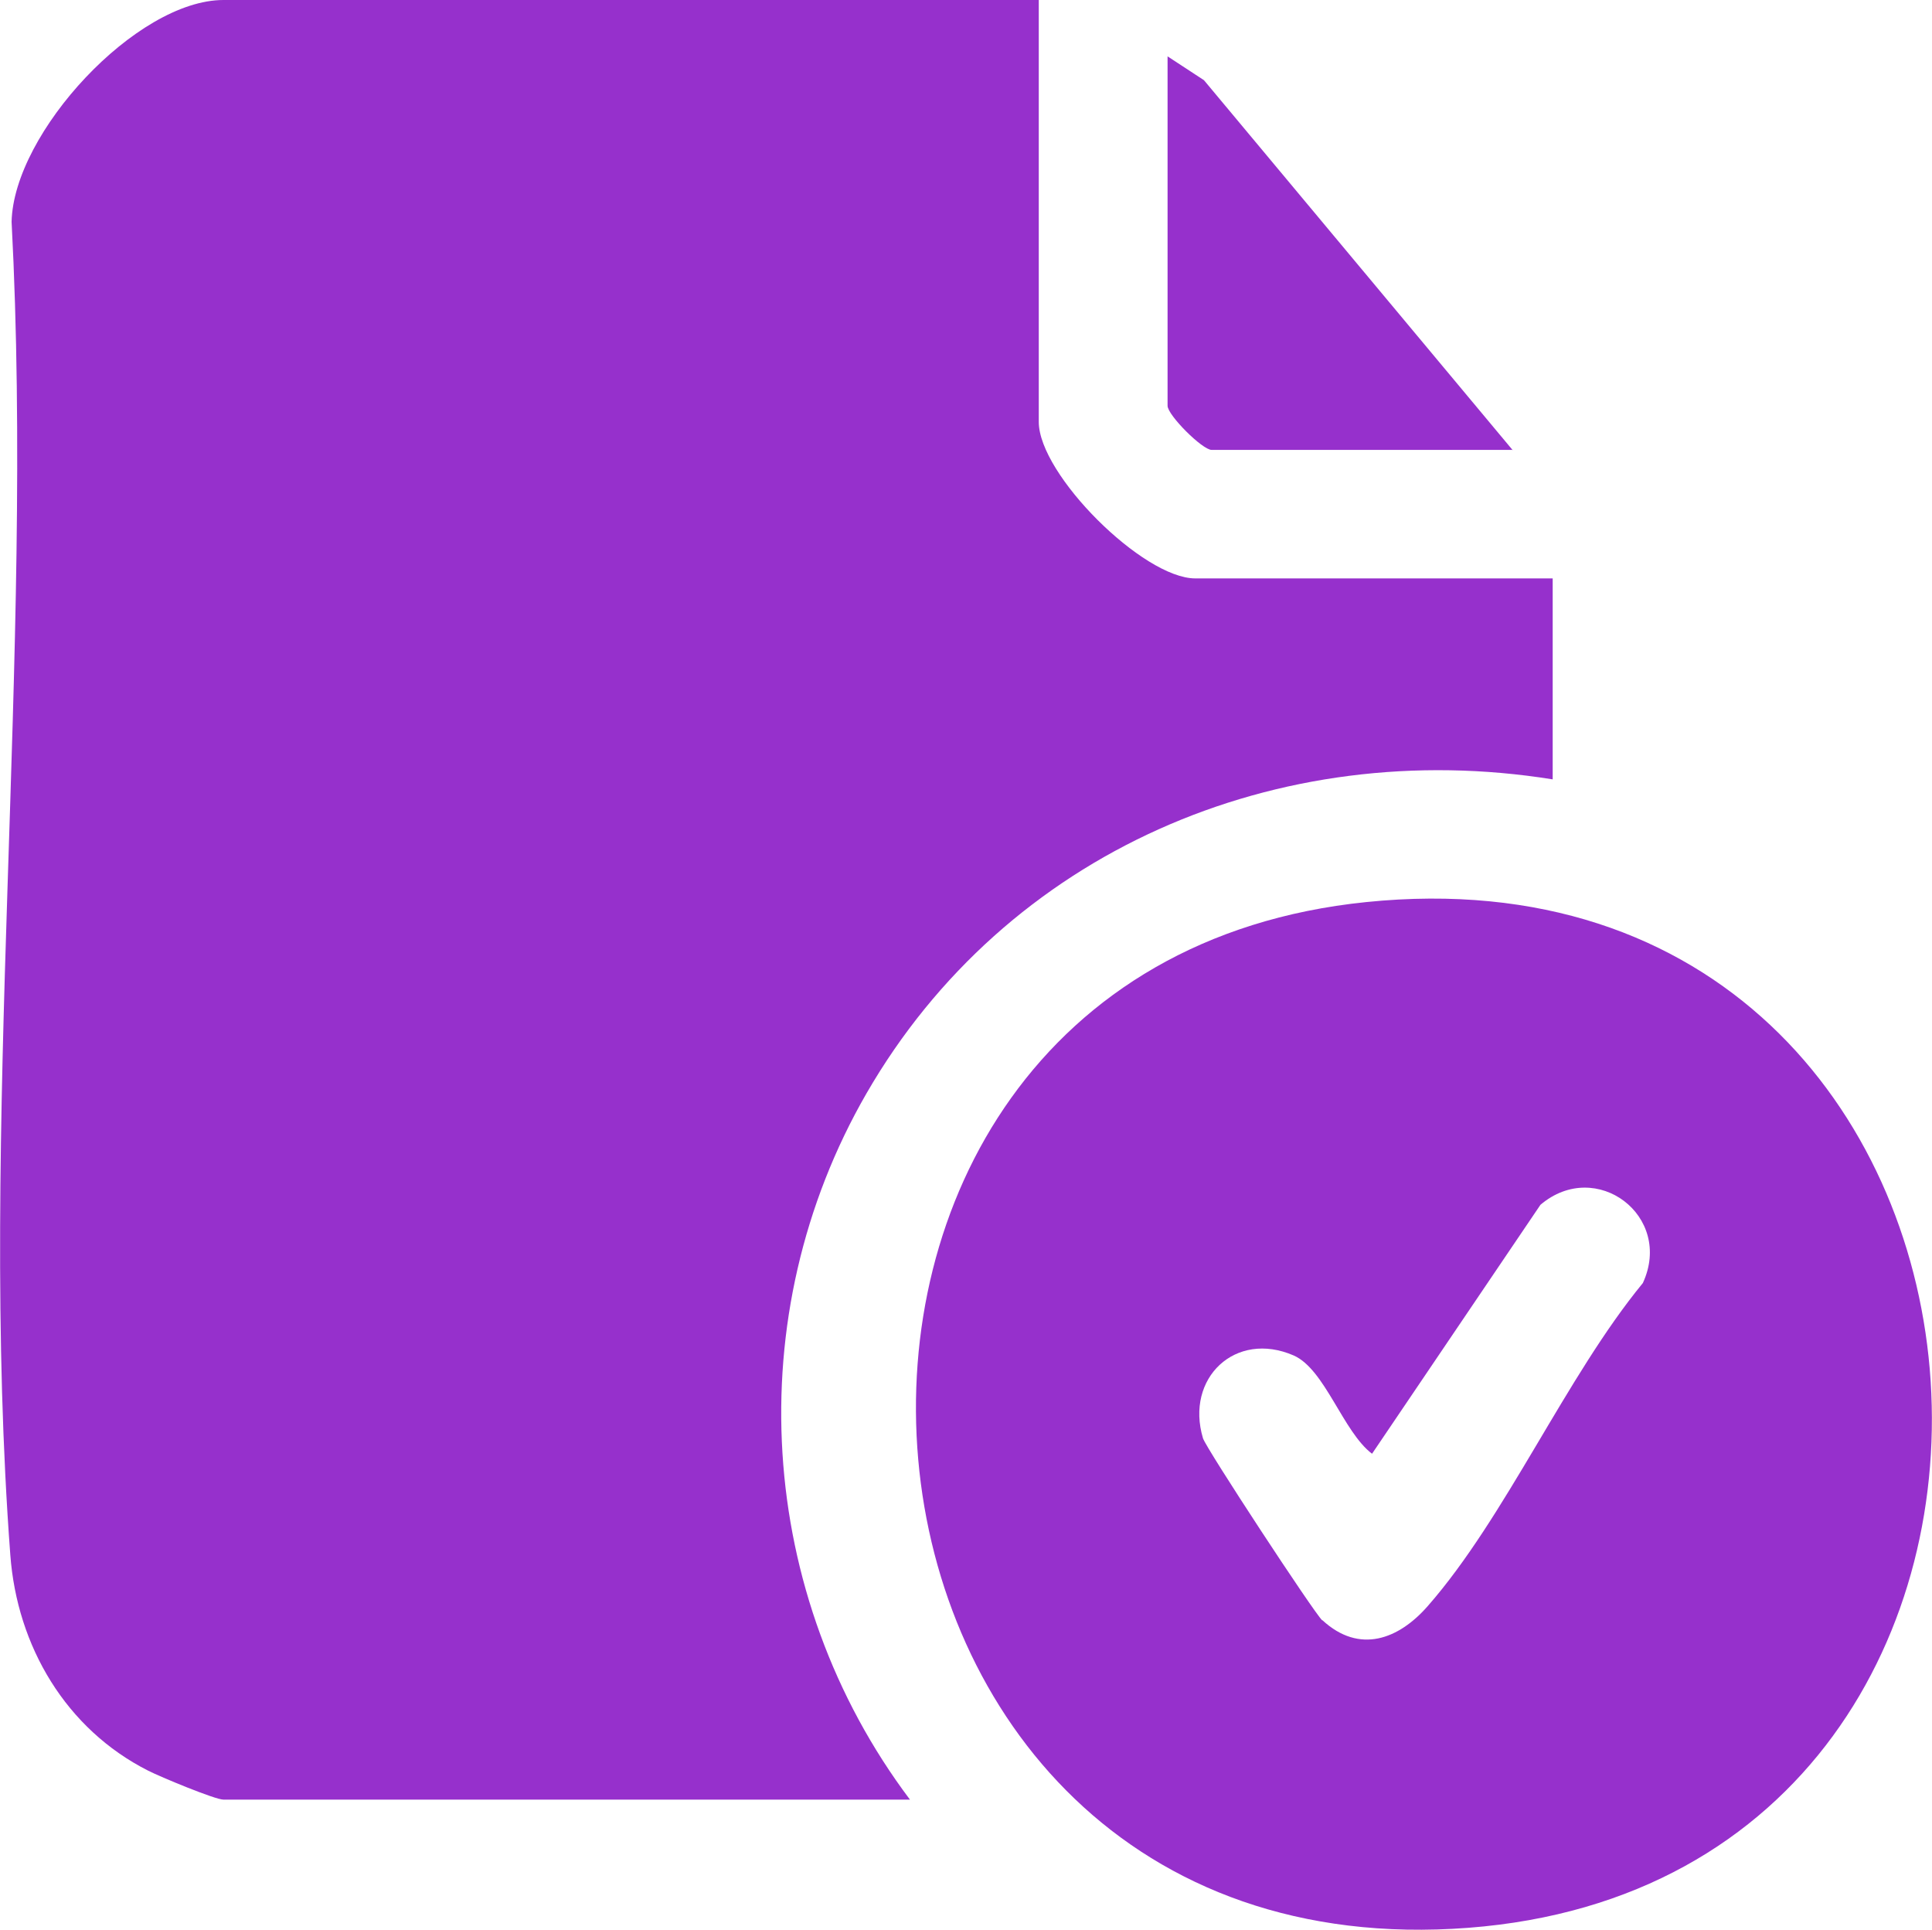 <?xml version="1.0" encoding="UTF-8"?>
<svg id="Layer_2" data-name="Layer 2" xmlns="http://www.w3.org/2000/svg" viewBox="0 0 60 59.93">
  <defs>
    <style>
      .cls-1 {
        fill: #9630cc;
      }
    </style>
  </defs>
  <g id="Layer_1-2" data-name="Layer 1">
    <g>
      <path class="cls-1" d="M32.26,0v13.1c0,1.63,3.24,4.86,4.86,4.86h11.1v6.24c-8.54-1.37-16.98,2.25-21.31,9.75-3.98,6.9-3.43,15.58,1.35,21.93H6.94c-.26,0-1.97-.71-2.34-.9-2.55-1.29-4.07-3.86-4.28-6.7-1-13.33.75-27.93.04-41.39C.42,4.12,4.24,0,6.94,0h25.32Z"/>
      <path class="cls-1" d="M42.43,28.01c21.64-2.21,23.97,30.26,3.17,31.85-21.04,1.61-23.46-29.78-3.17-31.85ZM41.07,50.31c1.15,1.06,2.37.59,3.27-.44,2.42-2.76,4.29-7.12,6.68-10.03.96-2.08-1.45-3.9-3.18-2.43l-5.23,7.73c-.9-.68-1.46-2.62-2.43-3.05-1.81-.79-3.38.7-2.82,2.57.1.32,3.45,5.42,3.7,5.65Z"/>
      <path class="cls-1" d="M46.98,13.97h-9.35c-.29,0-1.37-1.08-1.37-1.37V1.75l1.13.74,9.59,11.49Z"/>
    </g>
  </g>
</svg>